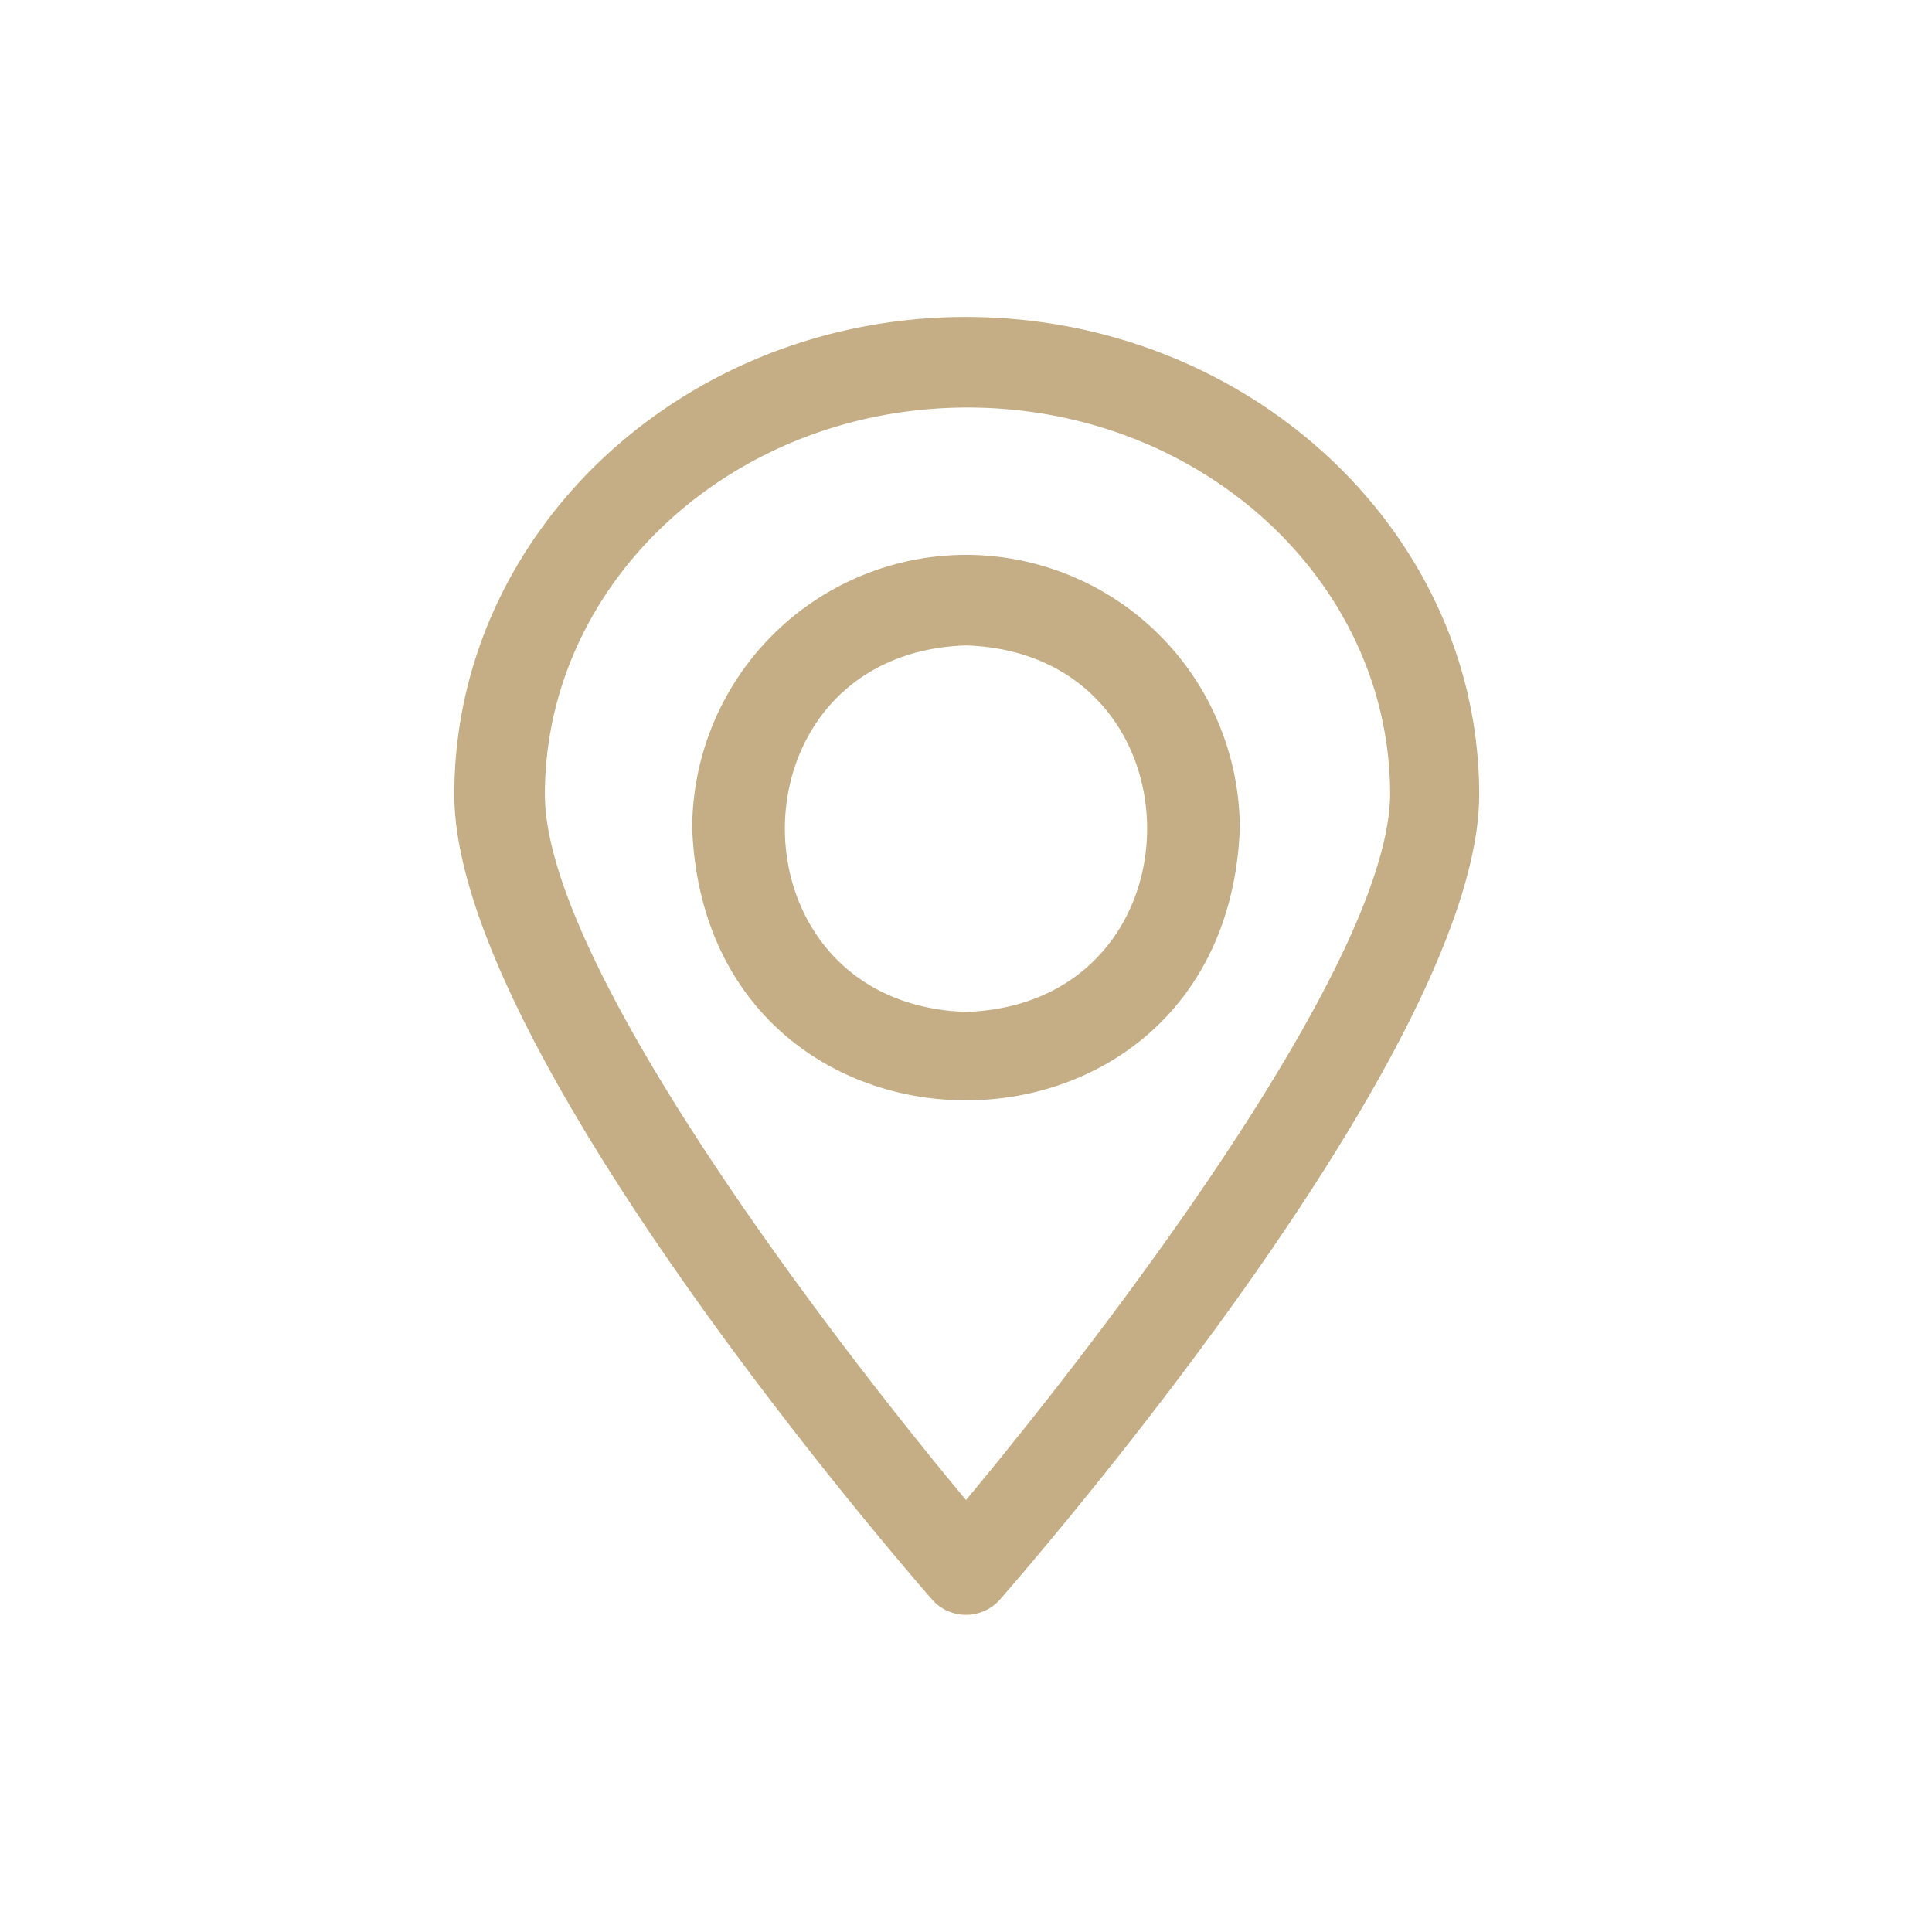 <svg xmlns="http://www.w3.org/2000/svg" xml:space="preserve" width="512" height="512" style="enable-background:new 0 0 512 512" viewBox="0 0 64 64"><g fill="#c5ae85" data-name="Layer 22"><path d="M32 10.5c-9.35 0-16.95 7.1-16.95 15.82 0 8.24 14.2 24.8 15.82 26.66a1.5 1.5 0 0 0 2.26 0C34.75 51.12 49 34.56 49 26.32c0-8.72-7.65-15.82-17-15.82zm0 39.19C27.26 44 18.05 31.87 18.05 26.32c0-7.07 6.26-12.82 14-12.82s14 5.75 14 12.82C46 31.87 36.74 44 32 49.69z" data-original="#000000"/><path d="M32 18.38a9.08 9.08 0 0 0-9.07 9.07c.48 12 17.66 12 18.14 0A9.08 9.08 0 0 0 32 18.38zm0 15.14c-8-.26-8-11.88 0-12.14 8 .26 8 11.88 0 12.14z" data-original="#000000"/></g></svg>
